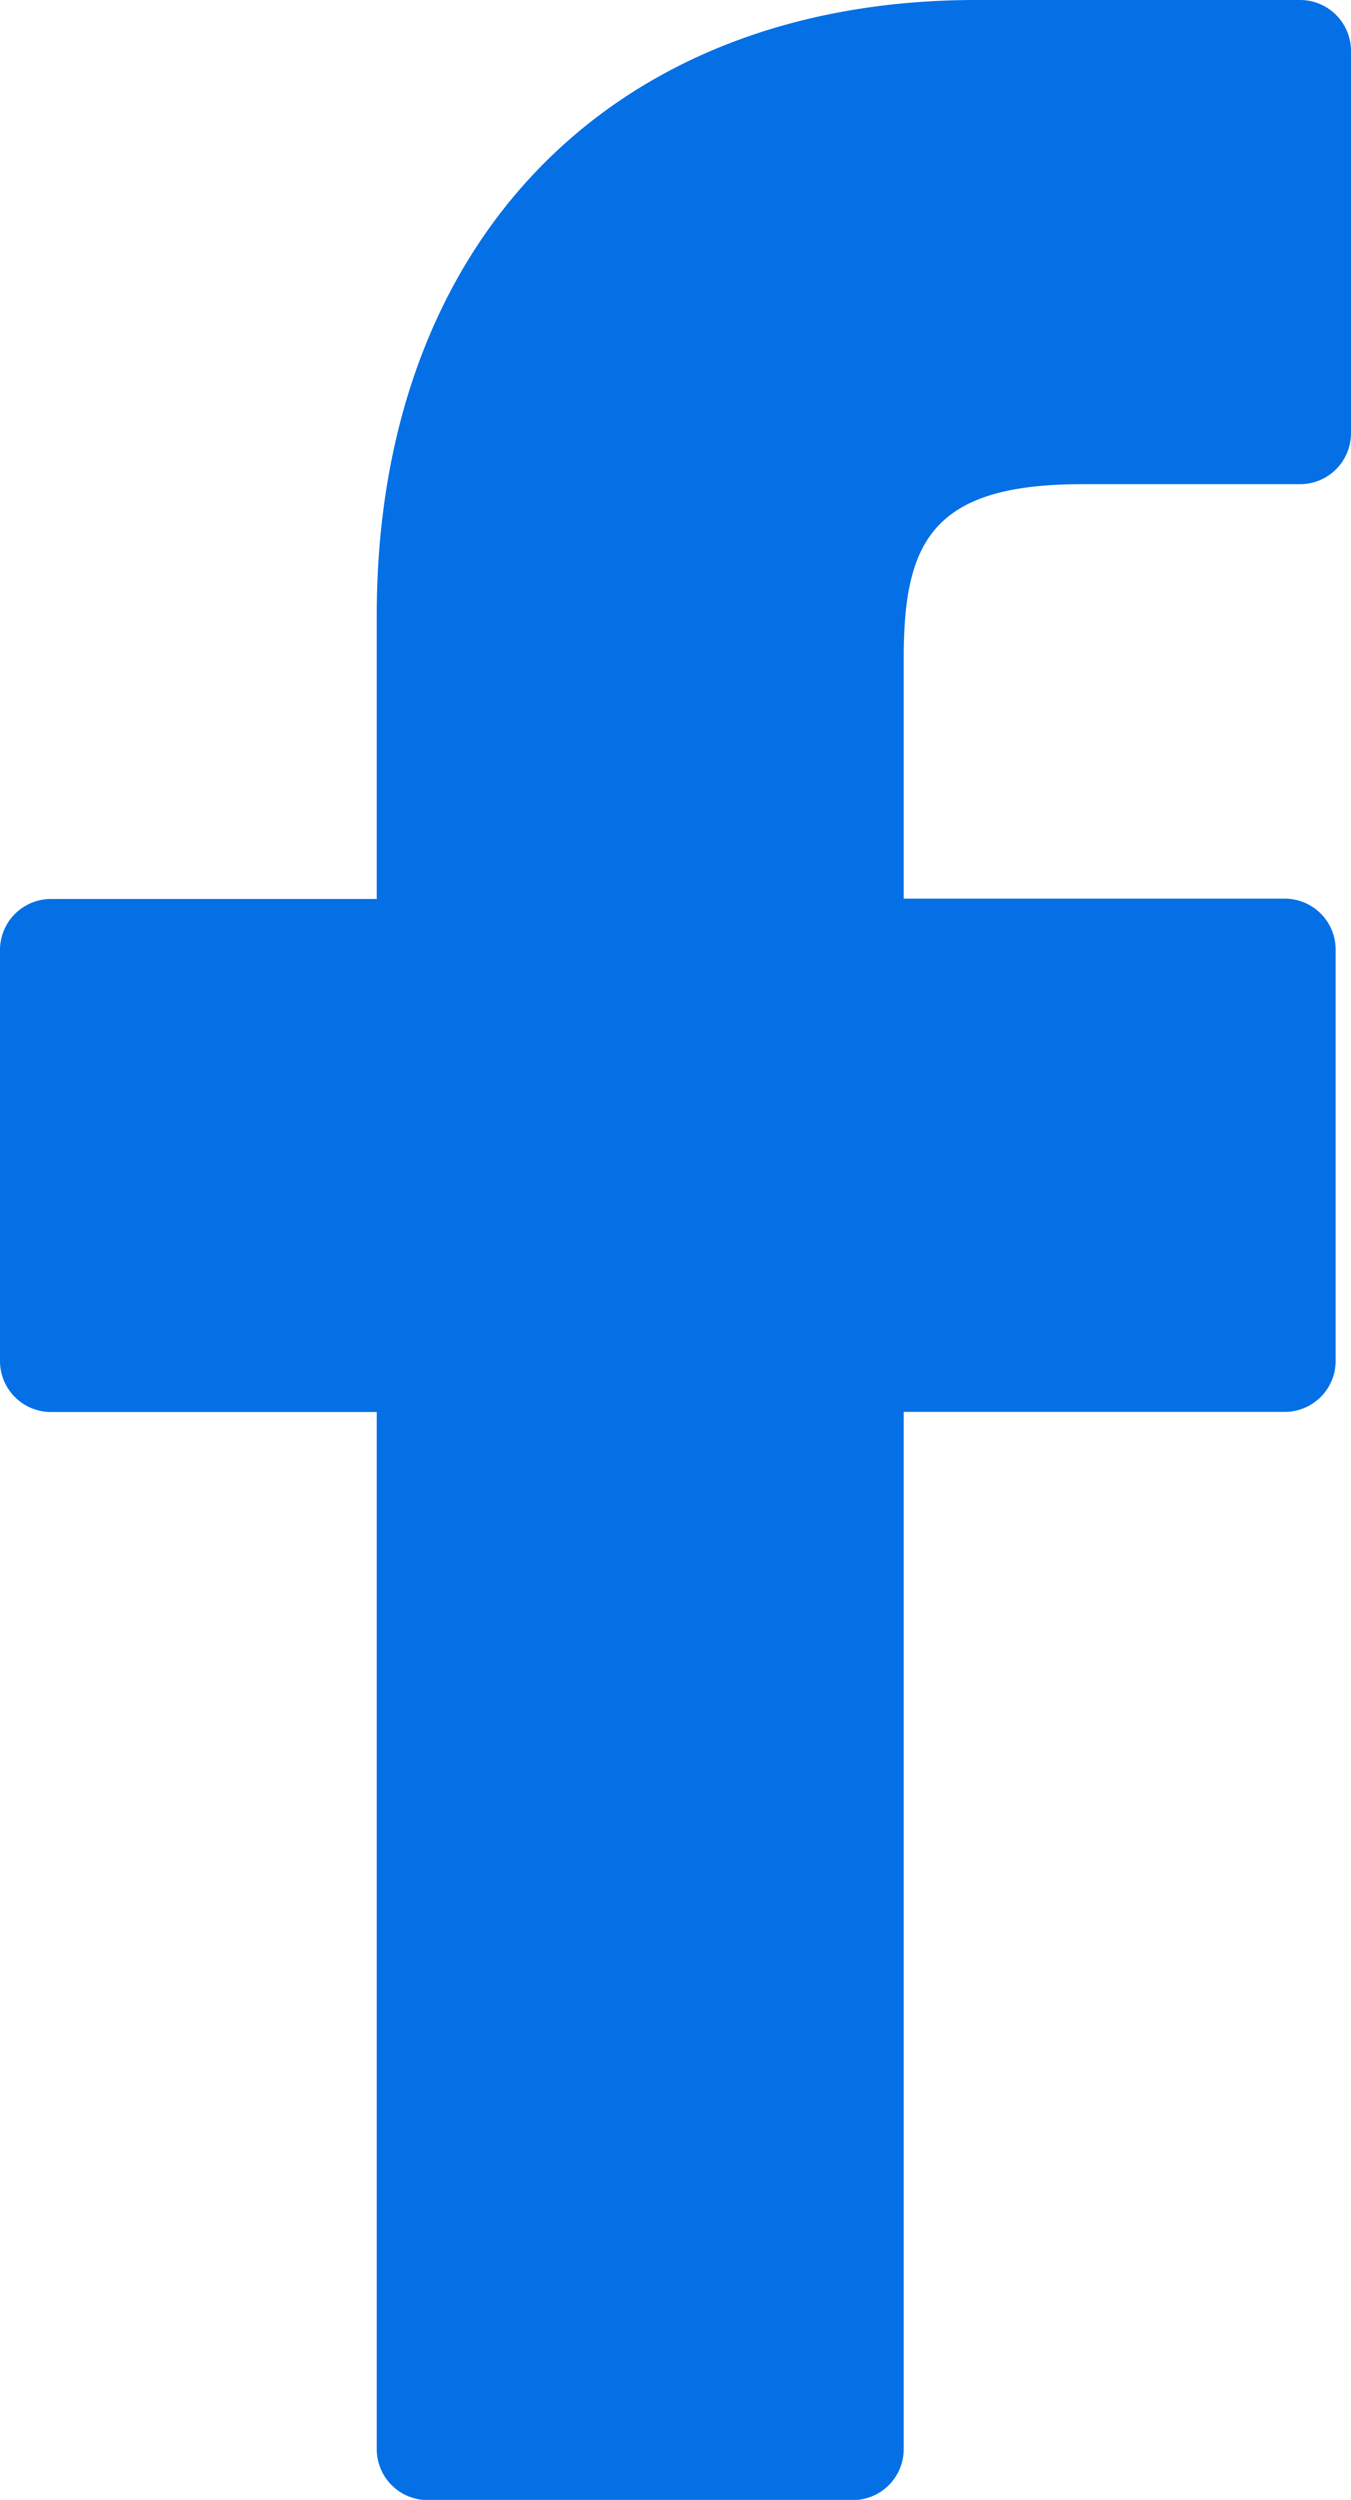 <svg xmlns="http://www.w3.org/2000/svg" width="11.529" height="21.323" viewBox="0 0 11.529 21.323">
  <g id="facebook-logo" transform="translate(-22.077)">
    <path id="Path_675" data-name="Path 675" d="M33.171,0,30.406,0C27.3,0,25.292,2.06,25.292,5.248v2.42h-2.78a.435.435,0,0,0-.435.435v3.506a.435.435,0,0,0,.435.435h2.78v8.846a.435.435,0,0,0,.435.435h3.627a.435.435,0,0,0,.435-.435V12.043H33.04a.435.435,0,0,0,.435-.435V8.1a.435.435,0,0,0-.435-.435H29.789V5.616c0-.986.235-1.486,1.519-1.486h1.863a.435.435,0,0,0,.435-.435V.439A.435.435,0,0,0,33.171,0Z" fill="#0570e6"/>
  </g>
</svg>
